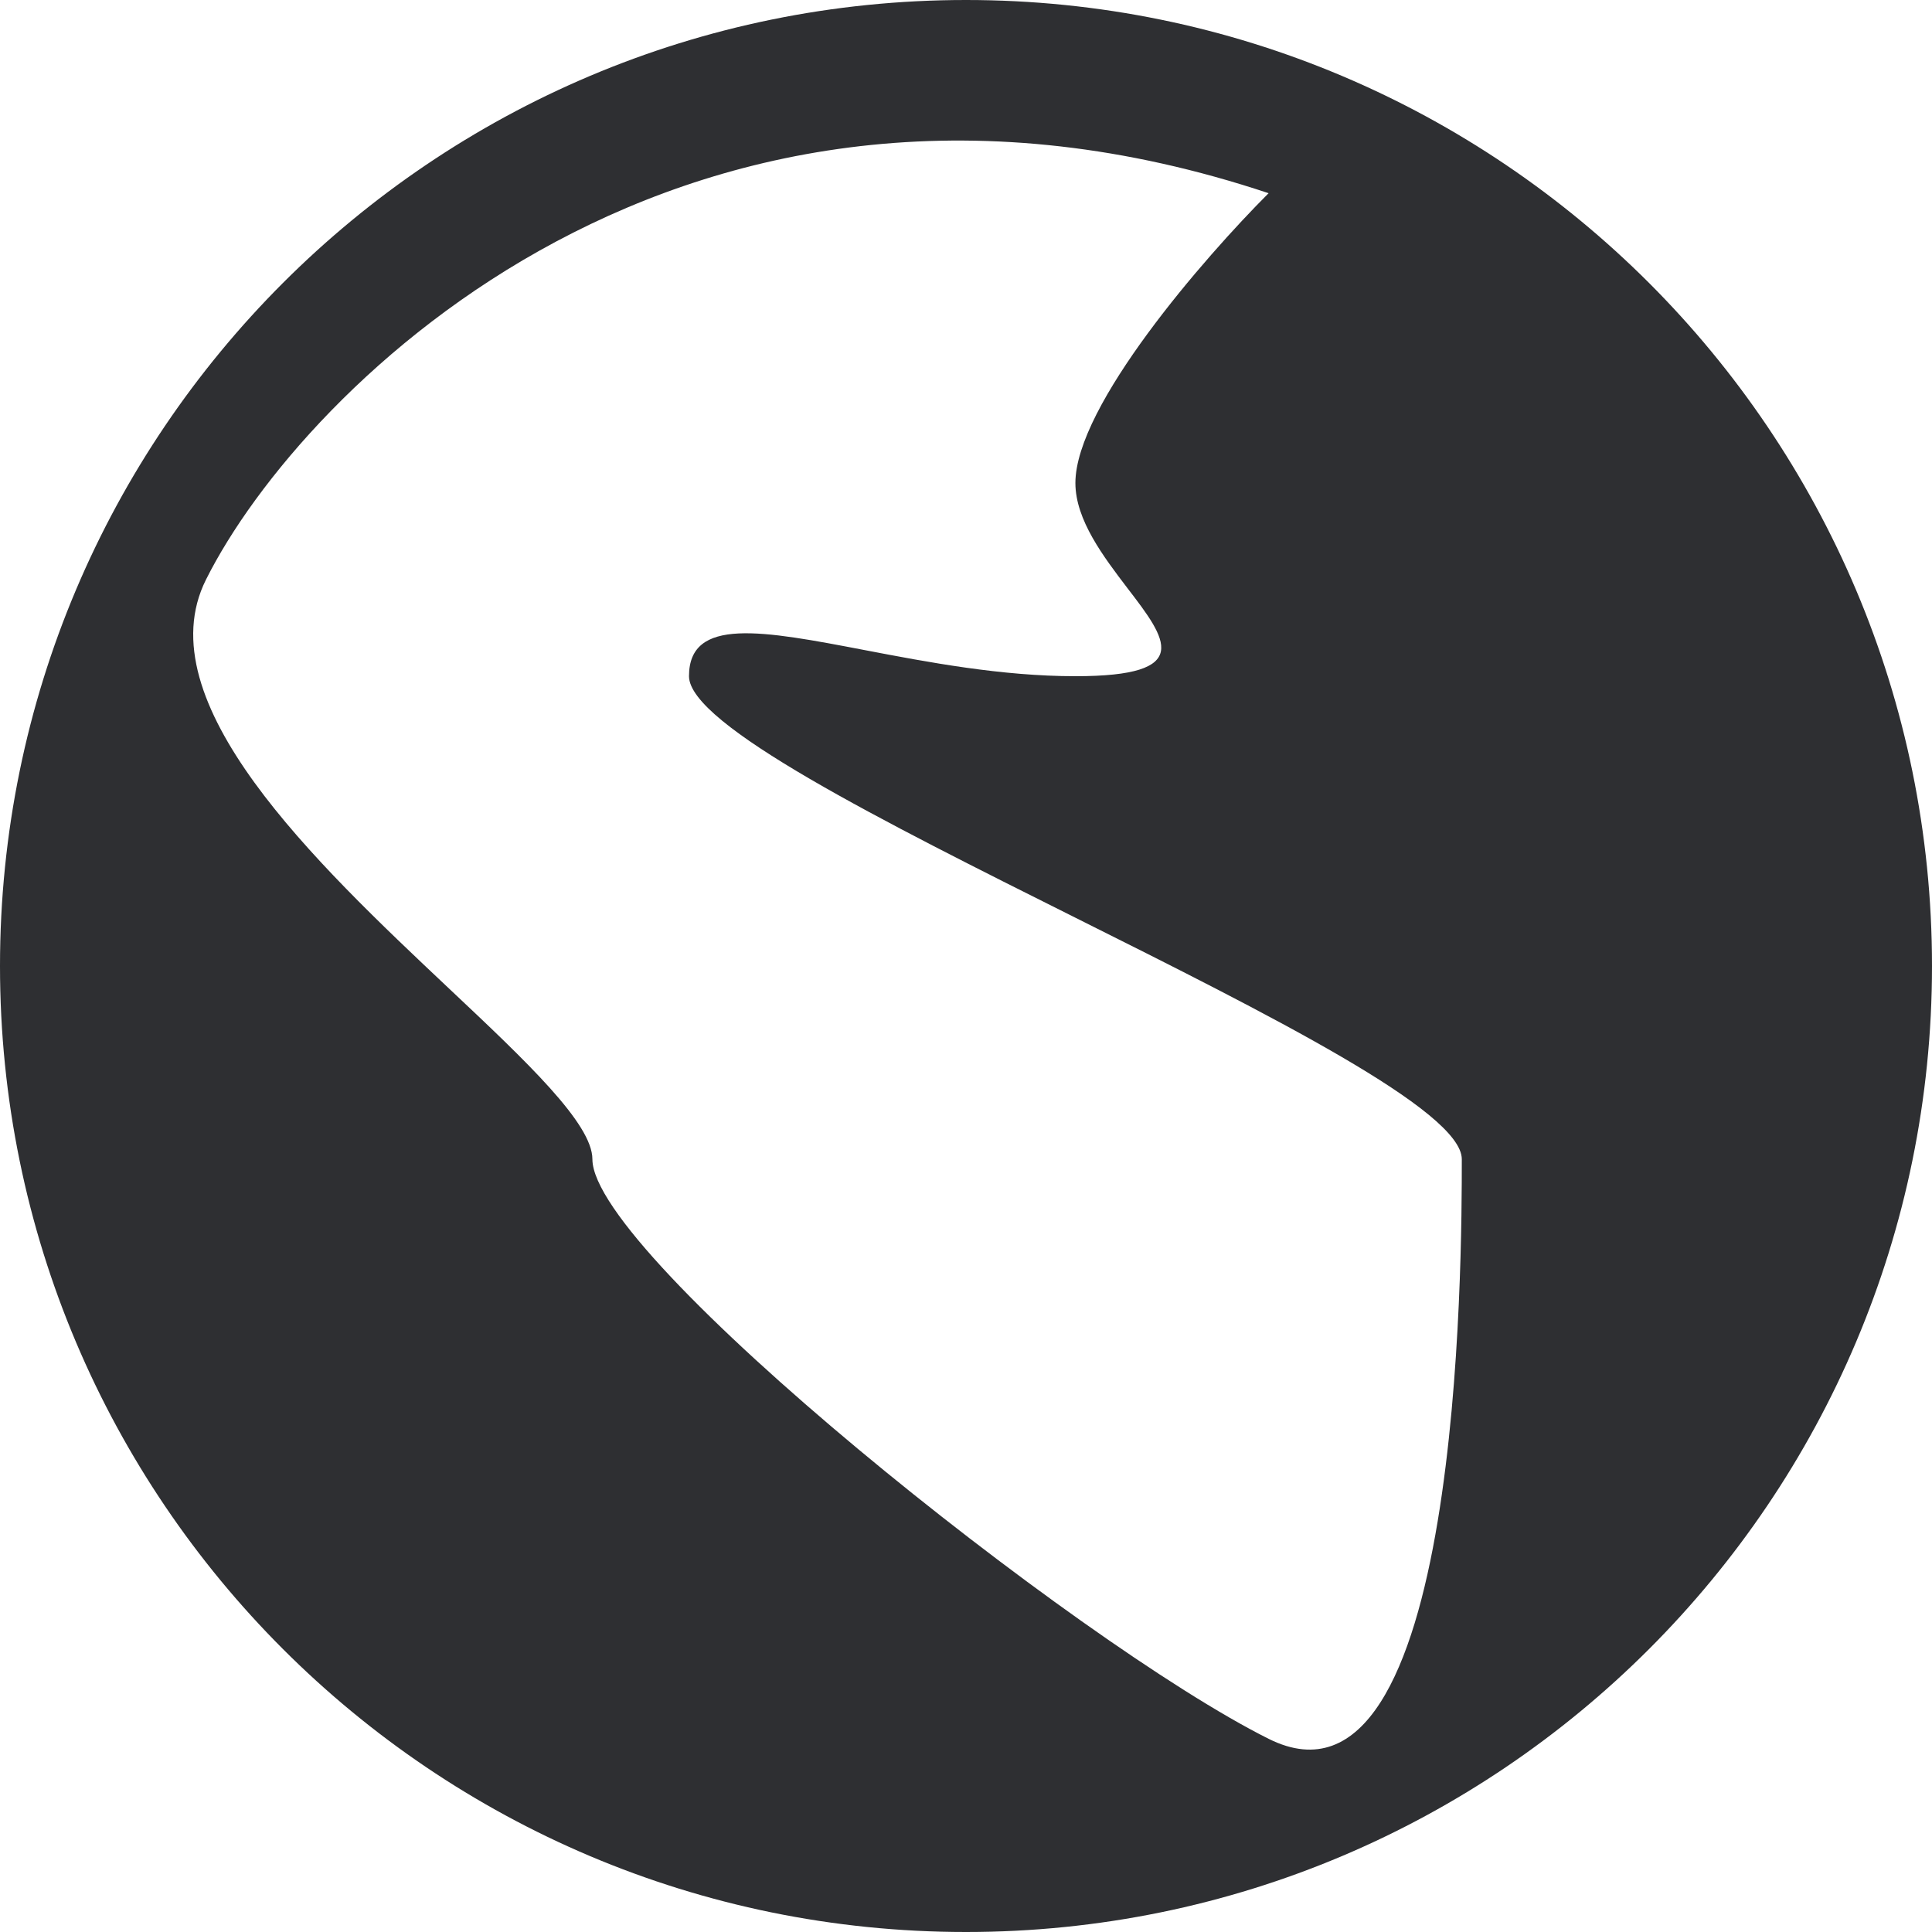<svg width="8" height="8" viewBox="0 0 8 8" fill="none" xmlns="http://www.w3.org/2000/svg">
<g id="icon">
<path id="sea" fill-rule="evenodd" clip-rule="evenodd" d="M4 8C6.209 8 8 6.209 8 4C8 1.791 6.209 0 4 0C1.791 0 0 1.791 0 4C0 6.209 1.791 8 4 8ZM4.669 2.436C4.831 2.647 4.947 2.8 4.453 2.8C4.147 2.8 3.842 2.742 3.581 2.692C3.158 2.611 2.853 2.553 2.853 2.8C2.853 3 3.653 3.4 4.453 3.8C5.253 4.2 6.053 4.6 6.053 4.8C6.053 5.2 6.053 7.6 5.253 7.2C4.453 6.8 2.453 5.2 2.453 4.8C2.453 4.653 2.182 4.397 1.859 4.093C1.305 3.571 0.6 2.905 0.853 2.4C1.253 1.6 2.853 6.51479e-05 5.253 0.8C4.986 1.067 4.453 1.68 4.453 2C4.453 2.153 4.57 2.306 4.669 2.436Z" fill="#2E2F32"/>
<path id="earth" d="M4.453 2.8C5.253 2.8 4.453 2.4 4.453 2C4.453 1.68 4.986 1.067 5.253 0.8C2.853 6.51479e-05 1.253 1.6 0.853 2.4C0.453 3.2 2.453 4.4 2.453 4.8C2.453 5.2 4.453 6.8 5.253 7.2C6.053 7.6 6.053 5.2 6.053 4.8C6.053 4.4 2.853 3.2 2.853 2.8C2.853 2.4 3.653 2.8 4.453 2.8Z" />
</g>
</svg>
